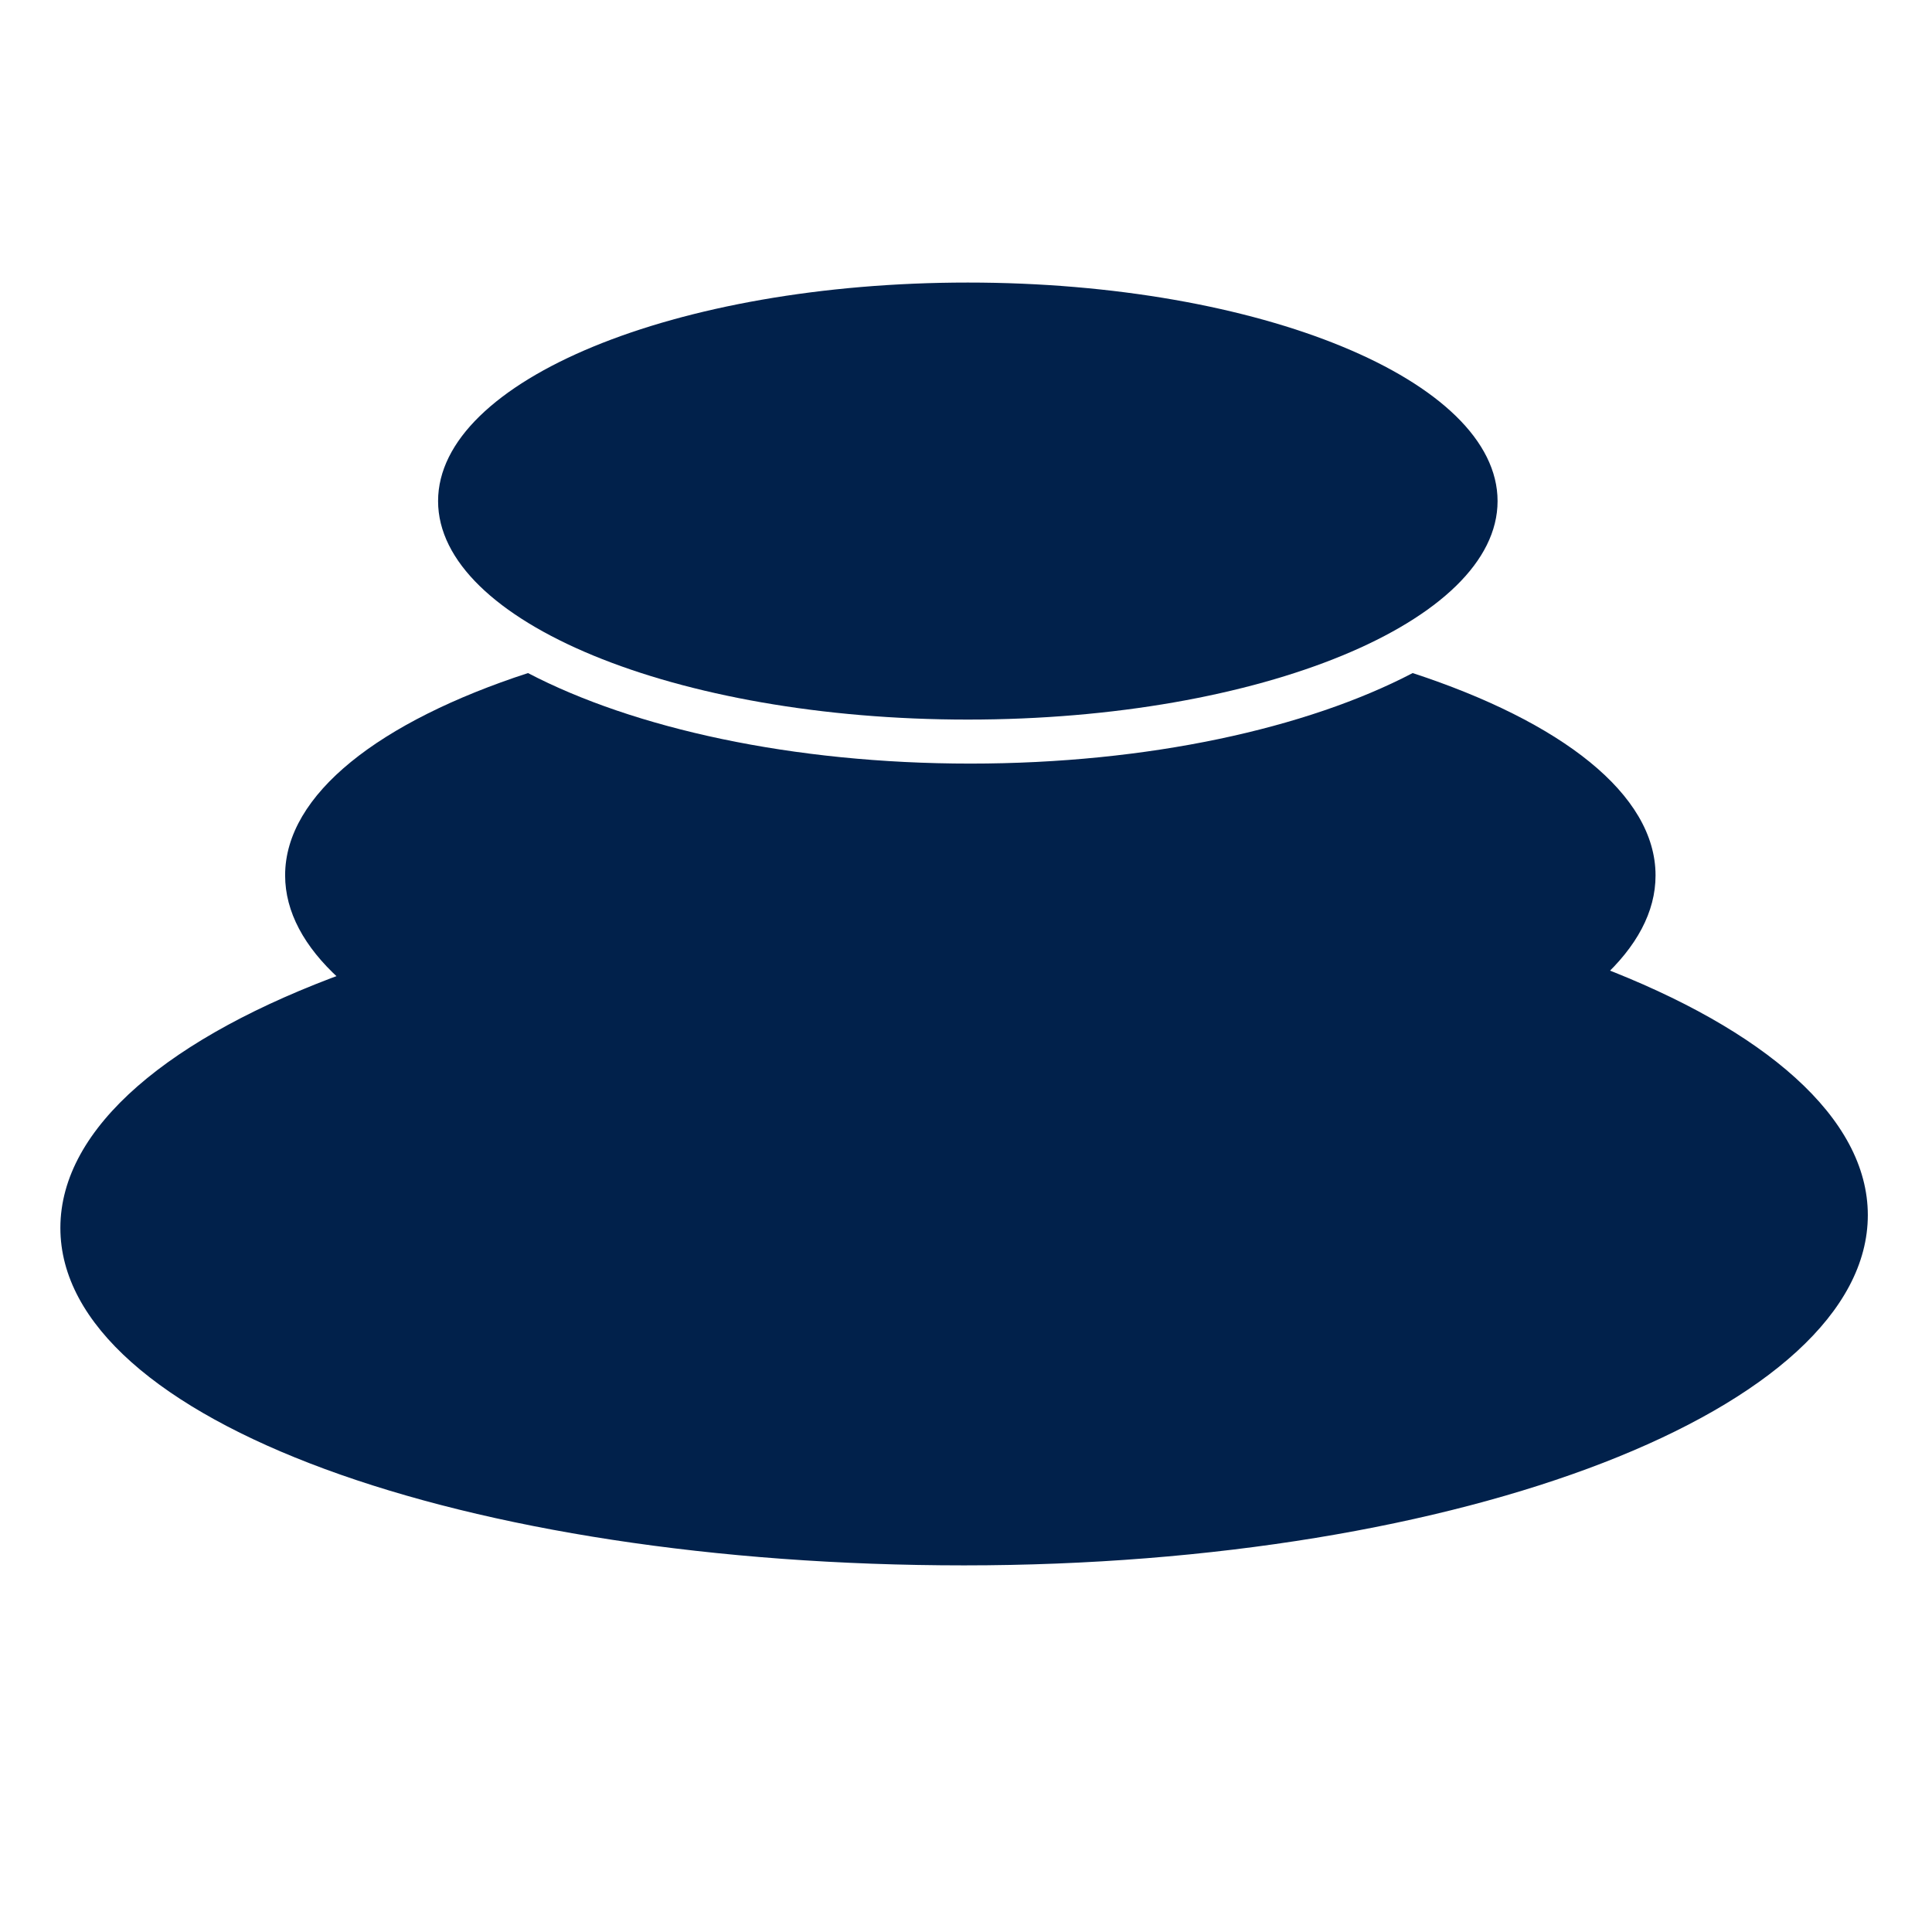 <svg width="64" height="64" viewBox="0 0 64 64" fill="none" xmlns="http://www.w3.org/2000/svg">
<path d="M31.937 51.855C15.402 51.855 2 47.077 2 40.676C2 37.336 5.65 34.327 11.493 32.207C16.053 35.133 23.706 36.633 32.382 36.633C40.851 36.633 48.338 34.802 52.94 32C58.452 34.099 61.874 37.026 61.874 40.252C61.874 46.663 48.472 51.855 31.937 51.855Z" fill="#01214B"/>
<path d="M32.144 37.777C19.61 37.777 9.445 33.847 9.445 28.997C9.445 26.309 12.578 23.899 17.49 22.296C20.996 24.127 26.249 25.295 32.144 25.295C38.038 25.295 43.291 24.127 46.797 22.296C51.719 23.91 54.842 26.309 54.842 28.997C54.852 33.847 44.687 37.777 32.144 37.777Z" fill="#01214B"/>
<path d="M32.061 23.837C22.371 23.837 14.512 20.59 14.512 16.599C14.512 12.607 22.371 9.36 32.061 9.36C41.75 9.36 49.609 12.607 49.609 16.599C49.609 20.59 41.75 23.837 32.061 23.837Z" fill="#01214B"/>
</svg>
